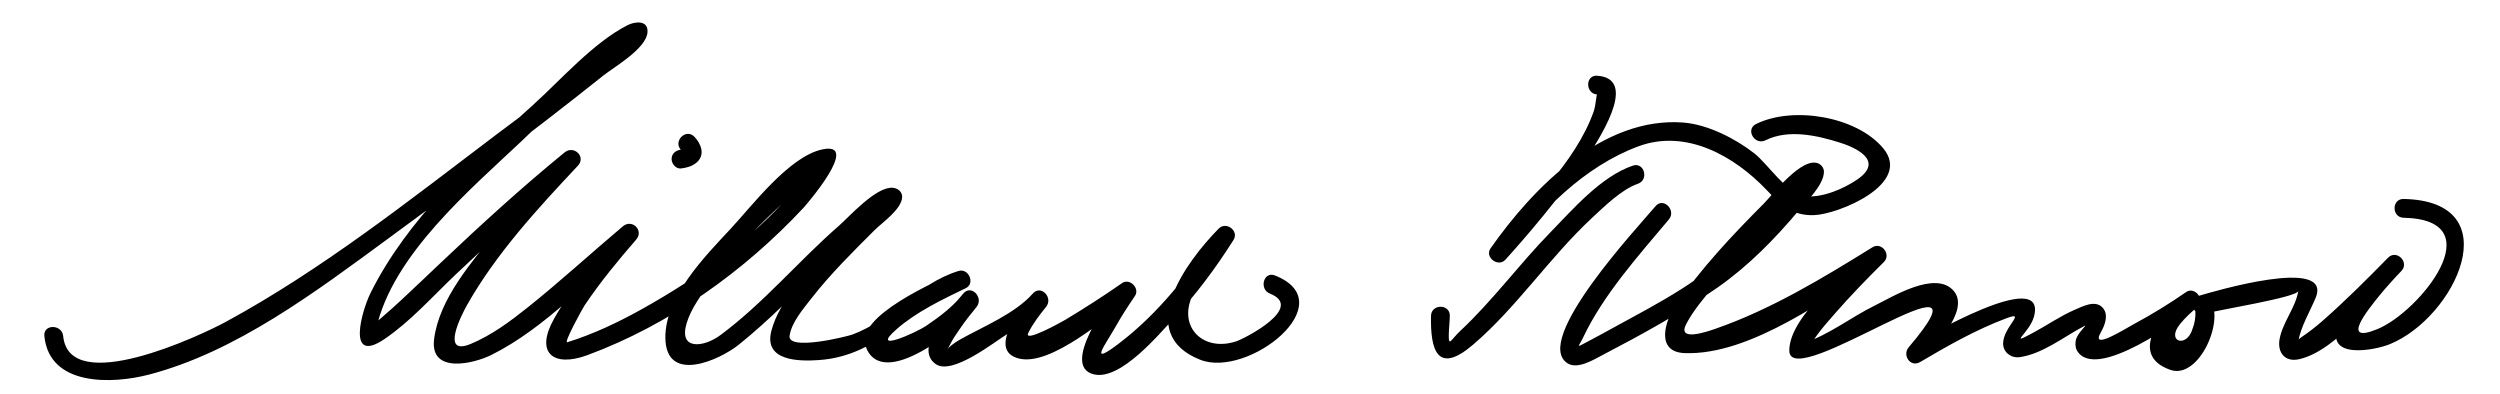 <?xml version="1.0" encoding="UTF-8"?>
<svg version="1.1" xmlns="http://www.w3.org/2000/svg" width="279" height="44" >
<path d="M4.95,37.5c0.561,5.645,7.591,5.358,11.597,4.324c9.797-2.528,18.739-9.309,26.732-15.168 c8.111-5.944,16.198-11.954,24.057-18.229c1.173-0.937,4.834-3.014,4.927-4.859c0.069-1.37-1.441-1.161-2.222-0.762 c-3.857,1.969-7.454,6.118-10.629,8.974c-6.704,6.028-14.011,12.746-18.07,20.94c-0.935,1.888-2.741,8.031,1.555,5.125 c2.906-1.966,5.379-4.765,7.909-7.167c4.433-4.21,8.95-8.316,13.685-12.186c-0.495-0.495-0.99-0.989-1.484-1.484 c-2.663,2.834-5.196,5.793-7.628,8.827c-2.727,3.4-6.359,7.506-6.932,11.998c-0.506,3.965,4.457,2.744,6.387,1.781 c6.062-3.025,11.036-8.552,16.158-12.872c-0.495-0.495-0.99-0.989-1.484-1.484c-2.793,3.212-5.57,6.596-7.672,10.308 c-2.159,3.813-0.105,5.481,3.725,4.065c9.139-3.378,17.531-9.378,24.14-16.474c0.154-0.165,6.475-7.425,2.063-6.482 c-3.696,0.789-7.833,6.292-10.217,8.849c-2.88,3.089-7.357,7.631-7.292,12.2c0.074,5.174,6.054,2.452,8.172,0.758 c3.504-2.802,6.612-6.061,9.838-9.17c1.378-1.327,6.166-6.35,7.363-6.263c-0.35-0.35-0.7-0.7-1.05-1.05 c0.04-0.8-1.421,1.158-2.048,1.783c-1.412,1.406-2.813,2.822-4.182,4.272c-2.338,2.479-5.352,5.442-6.257,8.842 c-0.917,3.445,3.137,3.44,5.334,3.284c6.947-0.494,9.941-6.019,16.104-7.918c-0.27-0.64-0.54-1.279-0.809-1.919 c-2.056,0.991-11.339,4.918-10.119,8.307c1.862,5.175,10.724-2.271,12.391-4.408c0.815-1.044-0.609-2.539-1.484-1.484 c-1.269,1.527-5.679,6.038-3.084,7.873c1.853,1.312,6.689-2.578,7.942-3.322c1.432-0.852,3.248-1.783,4.377-3.066 c-0.495-0.495-0.99-0.989-1.484-1.484c-1.175,1.462-5.203,6.347-1.537,7.255c3.59,0.89,9.842-4.707,12.559-6.606 c-0.479-0.479-0.958-0.957-1.437-1.437c-0.979,1.434-6.596,8.904-2.757,9.808c2.979,0.702,7.272-4.502,8.925-6.267 c2.481-2.648,4.706-5.664,6.646-8.73c0.645-1.02-0.819-2.116-1.649-1.272c-3.697,3.754-9.486,11.703-2.069,14.638 c5.338,2.111,16.063-6.35,8.341-9.408c-1.261-0.499-1.802,1.532-0.559,2.025c3.931,1.557-2.802,5.013-3.761,5.329 c-3.612,1.193-6.459-1.502-4.945-4.991c0.991-2.282,2.744-4.347,4.477-6.108c-0.549-0.424-1.099-0.848-1.649-1.272 c-2.984,4.719-6.602,9.318-11.083,12.693c-3.31,2.493-1.424,0.102-0.276-1.937c0.666-1.181,1.407-2.327,2.172-3.446 c0.584-0.854-0.581-2.035-1.437-1.437c-2.065,1.442-4.185,2.805-6.346,4.101c-0.447,0.269-4.68,2.609-4.118,1.46 c0.506-1.037,1.267-2.017,1.986-2.912c0.831-1.033-0.576-2.517-1.484-1.484c-1.967,2.233-5.517,3.676-8.038,5.086 c-1.709,0.955-1.687,1.63-1.187,0.593c0.299-0.621,0.72-1.196,1.105-1.765c0.57-0.843,1.204-1.646,1.854-2.43 c-0.495-0.495-0.99-0.989-1.484-1.484c-1.127,1.444-2.572,2.524-4.078,3.555c-1.274,0.873-6.47,3.134-3.359,0.411 c2.197-1.924,5.091-3.305,7.709-4.567c1.082-0.521,0.316-2.266-0.809-1.919c-4.657,1.436-7.377,5.458-11.858,7.099 c-0.567,0.208-7.26,1.879-6.996,0.119c0.225-1.499,1.547-3.019,2.439-4.164c2.124-2.727,4.61-5.18,7.051-7.617 c0.857-0.856,3.002-2.306,3.071-3.675c0.03-0.603-0.502-1.011-1.05-1.05c-1.88-0.137-4.85,3.236-6.015,4.252 c-4.518,3.936-8.399,8.625-13.227,12.201c-1.849,1.369-4.678,1.719-3.761-1.328c0.504-1.677,1.675-3.219,2.683-4.62 c2.583-3.593,5.821-6.786,9.098-9.74c1.077-0.972,2.193-1.914,3.401-2.719c1.495-0.996-1.552,0.878-0.532-1.202 c-0.468,0.955-1.392,1.923-2.017,2.688C84.483,26.32,78.162,30.857,71.62,34.506c-2.63,1.467-5.433,2.8-8.313,3.687 c-0.44,0.136,1.693-3.758,1.944-4.131c1.728-2.566,3.713-4.985,5.742-7.319c0.895-1.028-0.451-2.356-1.484-1.484 c-3.556,2.999-6.984,6.143-10.618,9.049c-1.943,1.554-4.047,3.113-6.361,4.074c-3.437,1.427-0.982-3.315-0.437-4.288 c3.216-5.724,7.919-10.831,12.4-15.601c0.945-1.005-0.453-2.327-1.484-1.484c-4.737,3.869-9.246,7.981-13.686,12.185 c-1.518,1.438-3.028,2.882-4.558,4.307c-0.677,0.632-1.37,1.244-2.071,1.85c-1.779,1.537-0.493,0.366-0.705,1.336 c1.797-8.221,10.509-15.543,16.318-21.034c3.623-3.425,8.965-8.949,12.729-10.996c0.504-0.275-0.289-1.893-1.731-0.588 c-4.364,3.947-9.225,7.402-13.91,10.946c-9.75,7.373-19.441,15.061-30.211,20.912C22.358,37.459,7.73,44.343,7.05,37.5 C6.917,36.165,4.816,36.152,4.95,37.5L4.95,37.5z"/>
<path d="M76,18.8c0.638-0.074,1.263-0.246,1.759-0.678c0.969-0.843,0.485-2.081-0.267-2.864 c-0.938-0.979-2.422,0.508-1.484,1.484c0.123,0.129,0.165,0.179,0.228,0.282c-0.036-0.107-0.038-0.108-0.004-0.003 c-0.025-0.094-0.022-0.188,0.009-0.279c-0.027,0.18,0.209-0.276,0.081-0.147c0.196-0.198,0.032-0.029-0.059,0.02 c-0.165,0.087,0.222-0.075-0.055,0.016c-0.074,0.024-0.149,0.043-0.226,0.061c-0.128,0.03-0.486,0.068,0.018,0.01 c-0.568,0.066-1.05,0.427-1.05,1.05C74.95,18.271,75.43,18.867,76,18.8L76,18.8z"/>
<path d="M182.221,18.487c-3.564,1.21-6.707,4.894-9.214,7.459c-3.479,3.561-6.43,7.616-10.075,11.016 c-0.997,0.93-1.27,1.799-1.249,0.423c0.011-0.713,0.102-1.422,0.117-2.135c0.029-1.355-2.071-1.353-2.1,0 c-0.083,3.869,0.739,6.609,4.717,3.197c4.862-4.171,8.505-9.701,13.206-14.086c1.412-1.316,3.371-3.243,5.156-3.849 C184.054,20.08,183.507,18.051,182.221,18.487L182.221,18.487z"/>
<path d="M178.25,10.55c-0.126-0.009-0.122,1.133-0.41,1.938c-2.032,5.688-7.383,10.679-11.333,15.02 c0.549,0.424,1.099,0.848,1.649,1.272c3.632-5.188,8.693-10.229,14.7-12.453c5.319-1.968,10.703,1.084,14.313,4.89 c1.566,1.651,2.853,2.867,5.246,2.795c2.727-0.082,11.051-3.484,7.757-7.457c-2.974-3.587-10.119-4.744-14.203-2.711 c-1.212,0.604-0.148,2.414,1.061,1.813c2.553-1.271,5.773-0.543,8.351,0.274c1.532,0.486,5.044,1.958,1.862,4.121 c-1.538,1.046-4.006,2.105-5.942,1.826c-1.854-0.268-4.066-3.627-5.504-4.752c-2.117-1.656-5.21-3.235-7.932-3.448 c-8.958-0.7-16.772,7.259-21.522,14.042c-0.688,0.983,0.853,2.147,1.649,1.272c0.546-0.6,18.278-19.973,10.258-20.542 C176.898,8.354,176.907,10.455,178.25,10.55L178.25,10.55z"/>
<path d="M184.758,23.008c-1.937,2.307-13.819,15.001-9.817,17.539c1.113,0.705,2.895-0.397,3.839-0.891 c4.412-2.302,8.828-4.721,12.909-7.574c3.426-2.396,6.344-5.38,9.029-8.563c0.874-1.035,2.781-2.811,2.833-4.318 c0.013-0.36-0.207-0.731-0.521-0.906c-1.823-1.021-5.238,3.475-6.212,4.449c-3.536,3.54-7.046,7.277-9.872,11.42 c-1.159,1.698-2.186,5.116,1.047,5.242c7.418,0.288,16.15-6.35,22.037-9.999c-0.425-0.549-0.849-1.099-1.272-1.648 c-2.565,2.533-9.043,7.426-9.074,11.35c-0.039,4.979,23.827-12.713,13.324-0.35c-0.746,0.878,0.195,2.284,1.272,1.648 c3.091-1.825,6.284-3.637,9.651-4.896c2.313-0.865-0.384,0.983-0.384,2.827c0,1.003,0.919,1.656,1.856,1.52 c2.607-0.38,4.946-2.304,7.23-3.488c0.381-0.197-0.745,0.758-0.949,1.498c-0.103,0.374-0.097,0.909,0.104,1.253 c2.089,3.565,11.672-3.629,13.24-4.713c-0.425-0.549-0.849-1.099-1.272-1.648c-2.412,2.045-6.369,6.812-1.555,8.514 c3.259,1.152,6.295-5.881,4.289-8.014c-0.154,0.585-0.309,1.17-0.463,1.755c1.42-0.414,10.35-1.83,10.458-2.542 c-0.276,1.815-1.737,3.484-2.082,5.357c-0.276,1.507,0.597,2.605,2.156,2.262c4.245-0.936,8.664-7.024,11.431-9.848 c-0.495-0.495-0.989-0.989-1.484-1.484c-2.125,2.195-4.336,4.631-5.513,7.481c-1.622,3.924,3.984,2.881,5.74,2.157 c7.286-3,13.43-15.943,1.515-16.196c-1.355-0.029-1.353,2.071,0,2.1c10.102,0.215,1.785,10.483-2.921,12.422 c-4.248,1.749-1.016-2.209,0.132-3.636c0.794-0.987,1.65-1.934,2.531-2.844c0.941-0.973-0.535-2.453-1.484-1.484 c-2.396,2.444-4.813,4.862-7.391,7.117c-0.706,0.619-1.45,1.188-2.227,1.716c-0.977,0.663-0.454,0.764-0.405,0.496 c0.313-1.697,1.279-3.263,1.937-4.841c1.96-4.705-11.551-0.666-12.951-0.259c-0.773,0.226-1.006,1.178-0.463,1.755 c0.03,0.686-0.08,1.346-0.332,1.98c-0.638,2.157-2.993,1.415-1.379-0.566c0.569-0.7,1.258-1.331,1.945-1.914 c0.908-0.77-0.293-2.325-1.272-1.648c-1.864,1.288-3.758,2.459-5.755,3.532c-1.123,0.604-4.985,3.079-3.753,0.94 c0.459-0.797,0.917-2.013,0.147-2.782c-0.825-0.825-2.2-0.085-3.035,0.271c-1.619,0.691-3.114,1.743-4.666,2.573 c-2.962,1.586-0.382,0.015,0.096-1.839c1.45-5.631-12.408,2.491-13.784,3.304c0.425,0.549,0.849,1.099,1.272,1.648 c1.2-1.412,5.454-5.604,3.53-7.794c-2.029-2.312-6.819,0.679-8.796,1.649c-2.64,1.295-5.074,3.241-7.877,4.174 c0.329,0.674,0.575,0.724,0.737,0.147c0.188-0.304,0.388-0.6,0.6-0.888c0.61-0.866,1.331-1.665,2.026-2.464 c1.755-2.018,3.627-3.945,5.529-5.825c0.845-0.834-0.249-2.283-1.272-1.648c-5.57,3.453-11.31,6.935-17.528,9.098 c-0.999,0.348-4.307,1.472-3.255-0.537c0.796-1.521,1.967-2.871,3.047-4.191c2.38-2.905,4.979-5.642,7.633-8.298 c0.927-0.928,1.878-1.831,2.858-2.702c1.533-1.364-0.059-2.09-1.189-0.565c-3.562,4.8-7.964,8.741-13,11.928 c-2.291,1.449-4.697,2.722-7.075,4.02c-1.139,0.623-2.273,1.255-3.424,1.855c-1.231,0.643-0.859,0.517-0.363-0.529 c2.279-4.809,6.17-9.128,9.569-13.179C187.106,23.463,185.629,21.969,184.758,23.008L184.758,23.008z"/>
</svg>